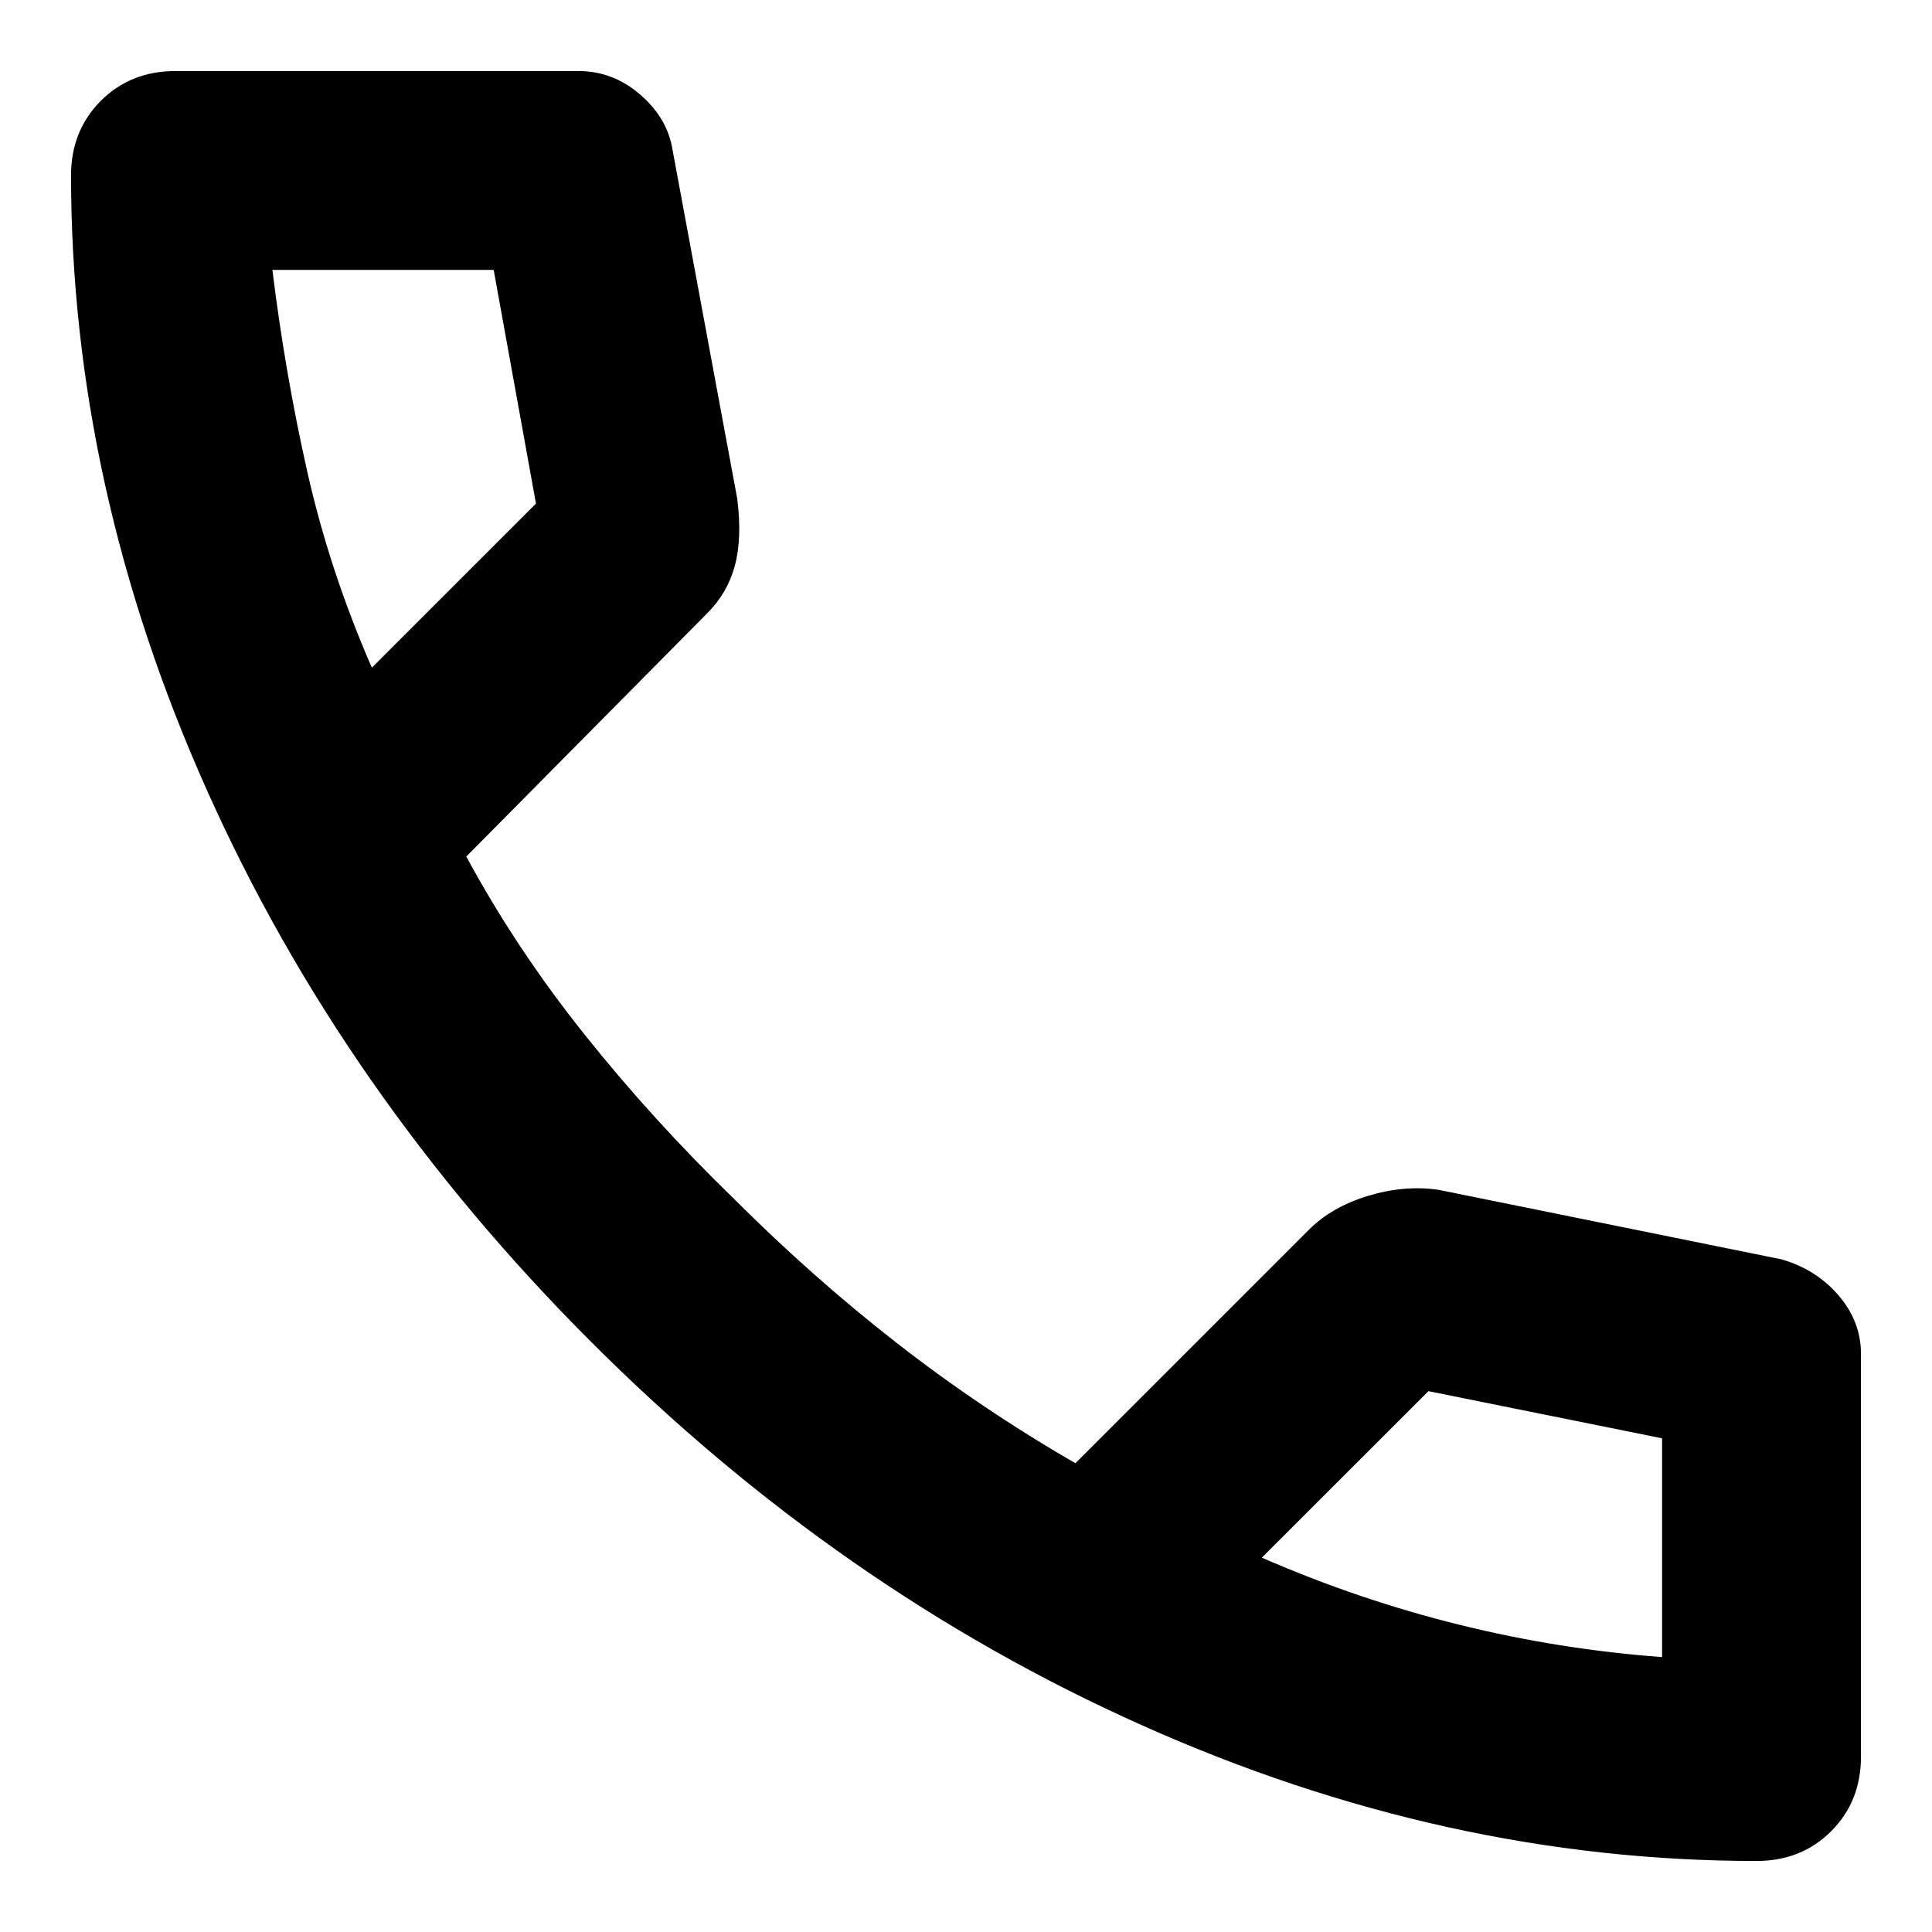 <svg width="17" height="17" viewBox="0 0 17 17" fill="none" xmlns="http://www.w3.org/2000/svg">
<path d="M15.456 16.375C13.633 16.375 11.832 15.978 10.053 15.183C8.274 14.389 6.655 13.262 5.197 11.803C3.739 10.344 2.612 8.725 1.818 6.947C1.023 5.168 0.626 3.367 0.625 1.544C0.625 1.281 0.713 1.062 0.887 0.887C1.062 0.713 1.281 0.625 1.544 0.625H5.088C5.292 0.625 5.474 0.694 5.634 0.833C5.795 0.972 5.89 1.136 5.919 1.325L6.487 4.388C6.517 4.621 6.509 4.818 6.466 4.978C6.422 5.139 6.342 5.277 6.225 5.394L4.103 7.537C4.395 8.077 4.741 8.598 5.142 9.101C5.543 9.604 5.984 10.089 6.466 10.556C6.918 11.008 7.392 11.428 7.888 11.815C8.383 12.201 8.908 12.555 9.463 12.875L11.519 10.819C11.65 10.688 11.822 10.589 12.033 10.524C12.245 10.459 12.453 10.44 12.656 10.469L15.675 11.081C15.879 11.14 16.047 11.245 16.178 11.399C16.309 11.552 16.375 11.723 16.375 11.912V15.456C16.375 15.719 16.288 15.938 16.113 16.113C15.938 16.288 15.719 16.375 15.456 16.375ZM3.272 5.875L4.716 4.431L4.344 2.375H2.397C2.47 2.973 2.572 3.564 2.703 4.147C2.834 4.73 3.024 5.306 3.272 5.875ZM11.103 13.706C11.672 13.954 12.252 14.151 12.843 14.297C13.434 14.443 14.028 14.537 14.625 14.581V12.656L12.569 12.241L11.103 13.706Z" fill="black"/>
</svg>
